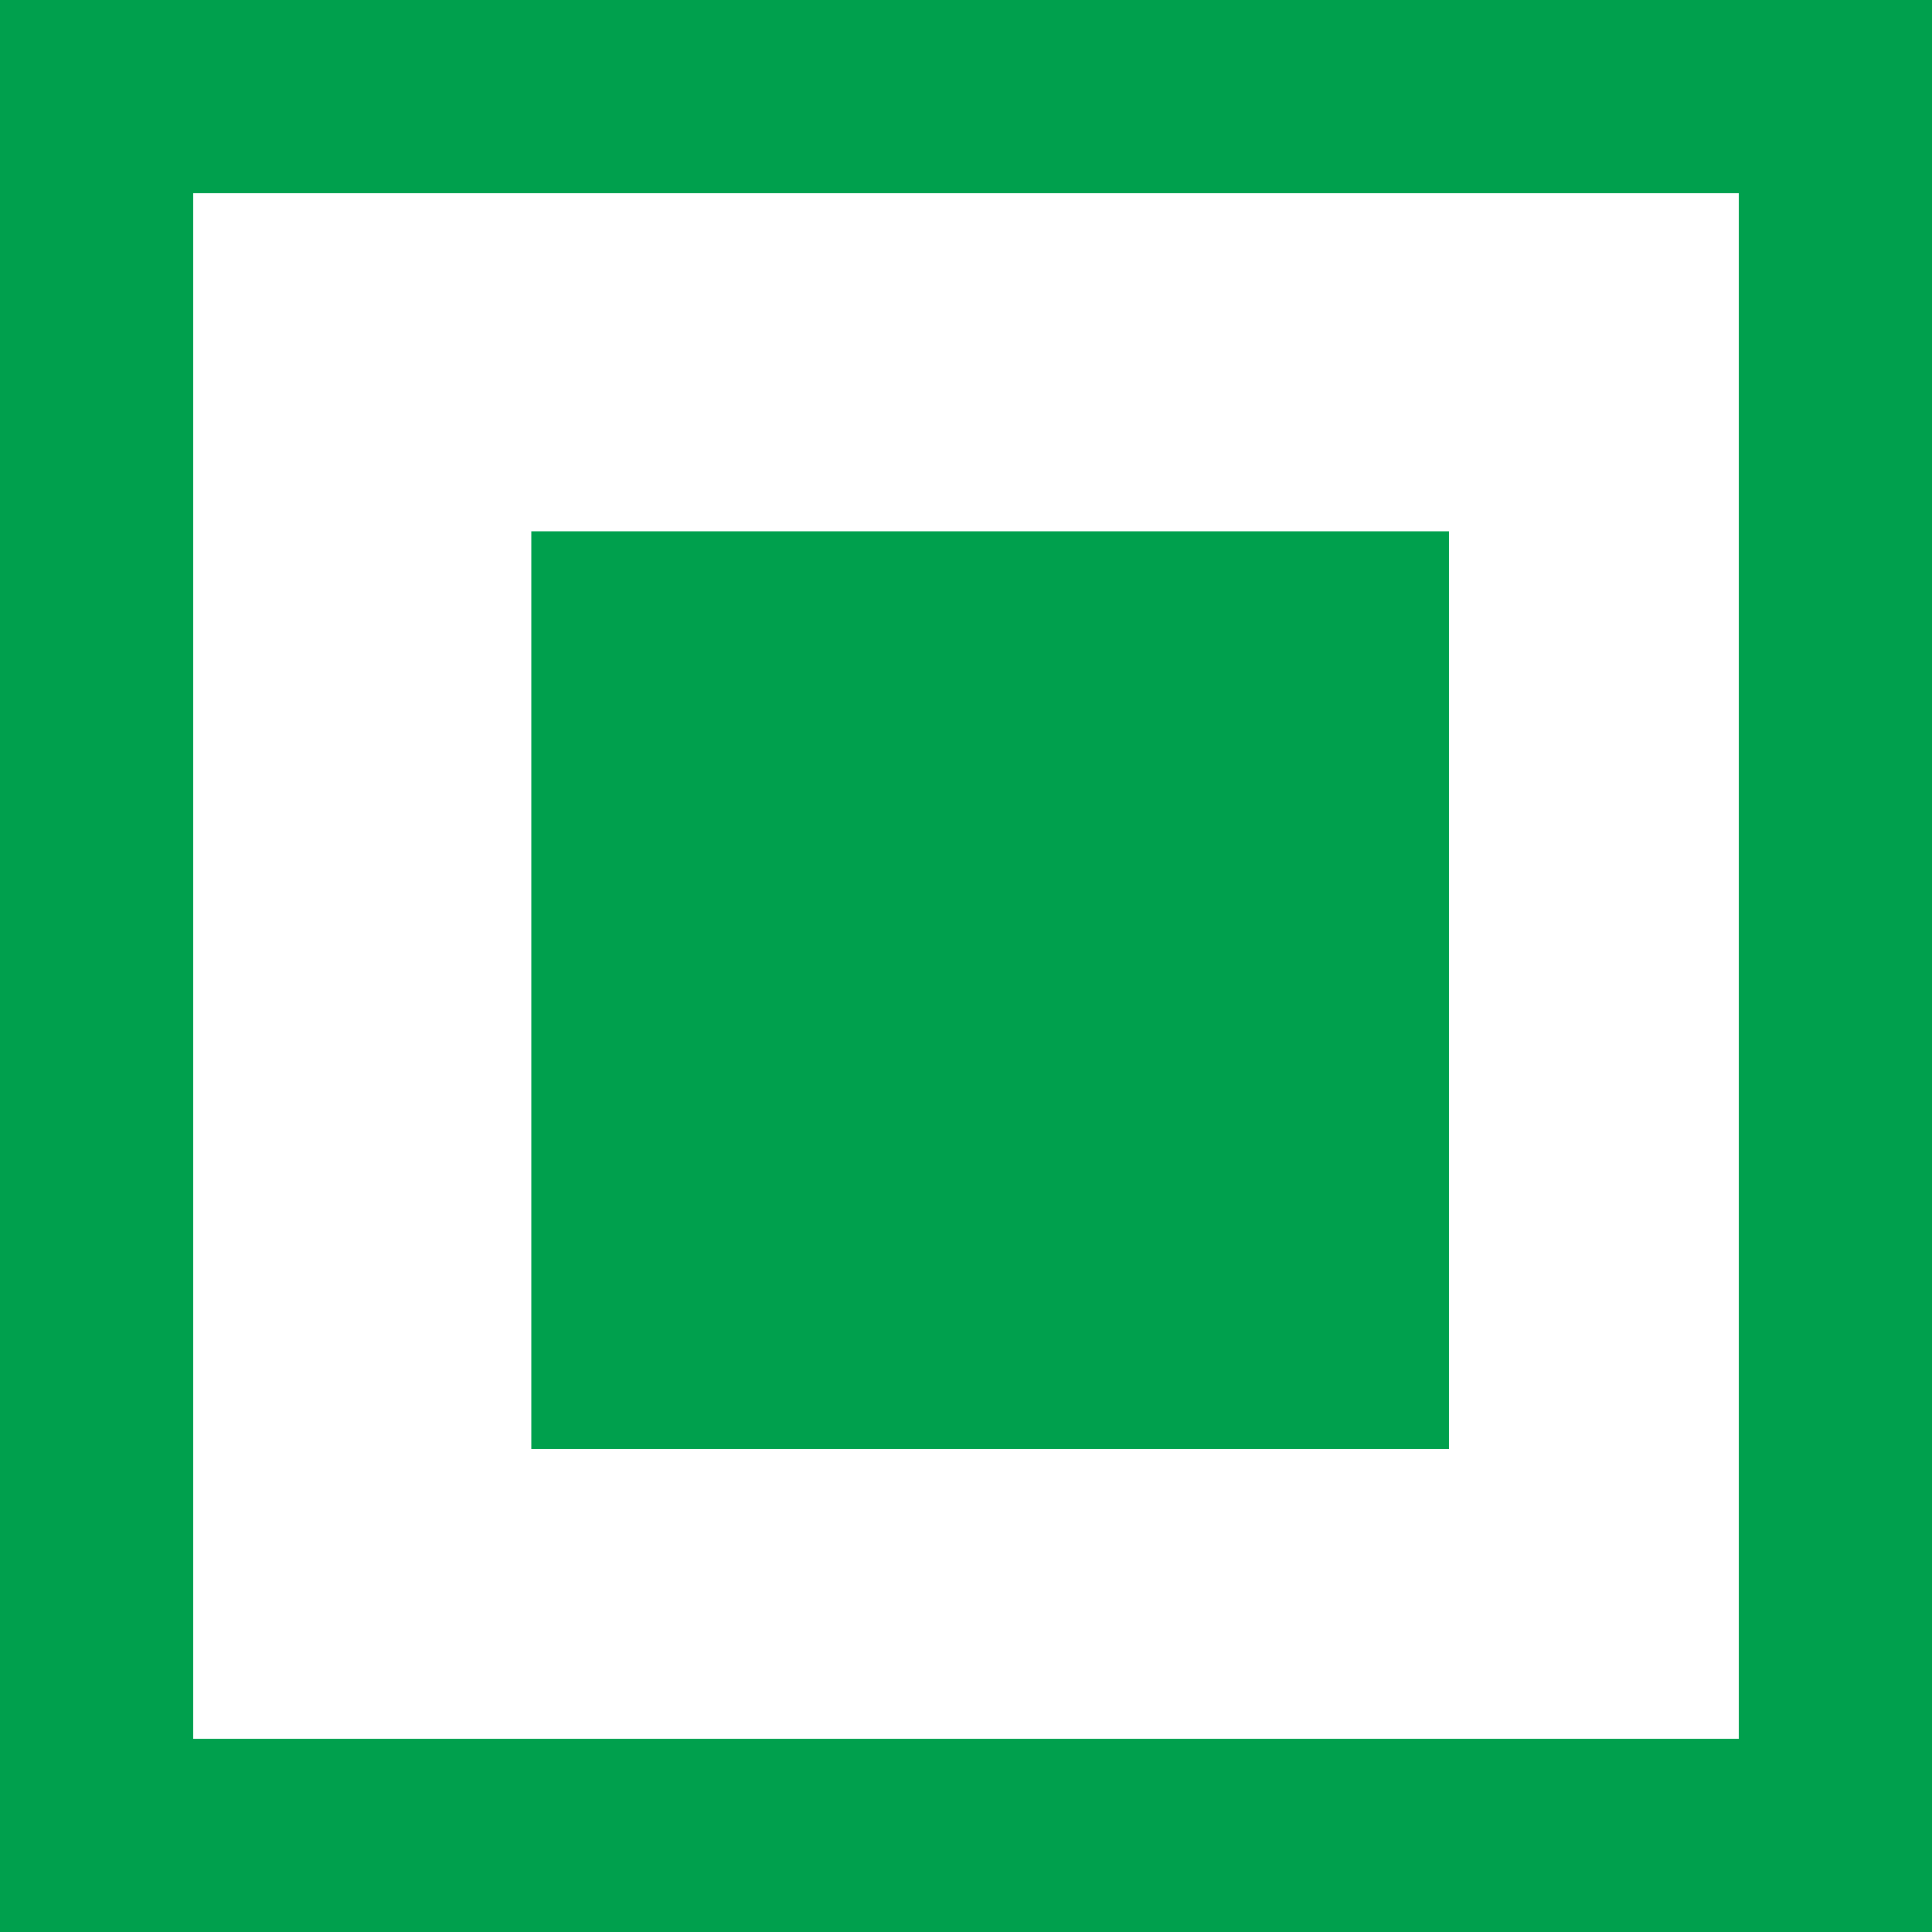 <?xml version="1.0" encoding="UTF-8"?>
<svg xmlns="http://www.w3.org/2000/svg" xmlns:xlink="http://www.w3.org/1999/xlink" width="40px" height="40px" viewBox="0 0 40 40" version="1.1">
  <title>icon_current</title>
  <g id="Page-1---Active" stroke="none" stroke-width="1" fill="none" fill-rule="evenodd">
    <g id="Moodboard" transform="translate(-73, -1624)">
      <g id="Group-2" transform="translate(73, 1624)">
        <rect id="Rectangle" stroke="#00A04D" stroke-width="4" x="2" y="2" width="36" height="36"></rect>
        <rect id="Rectangle" fill="#00A04D" x="11" y="11" width="19" height="19"></rect>
      </g>
    </g>
  </g>
</svg>
